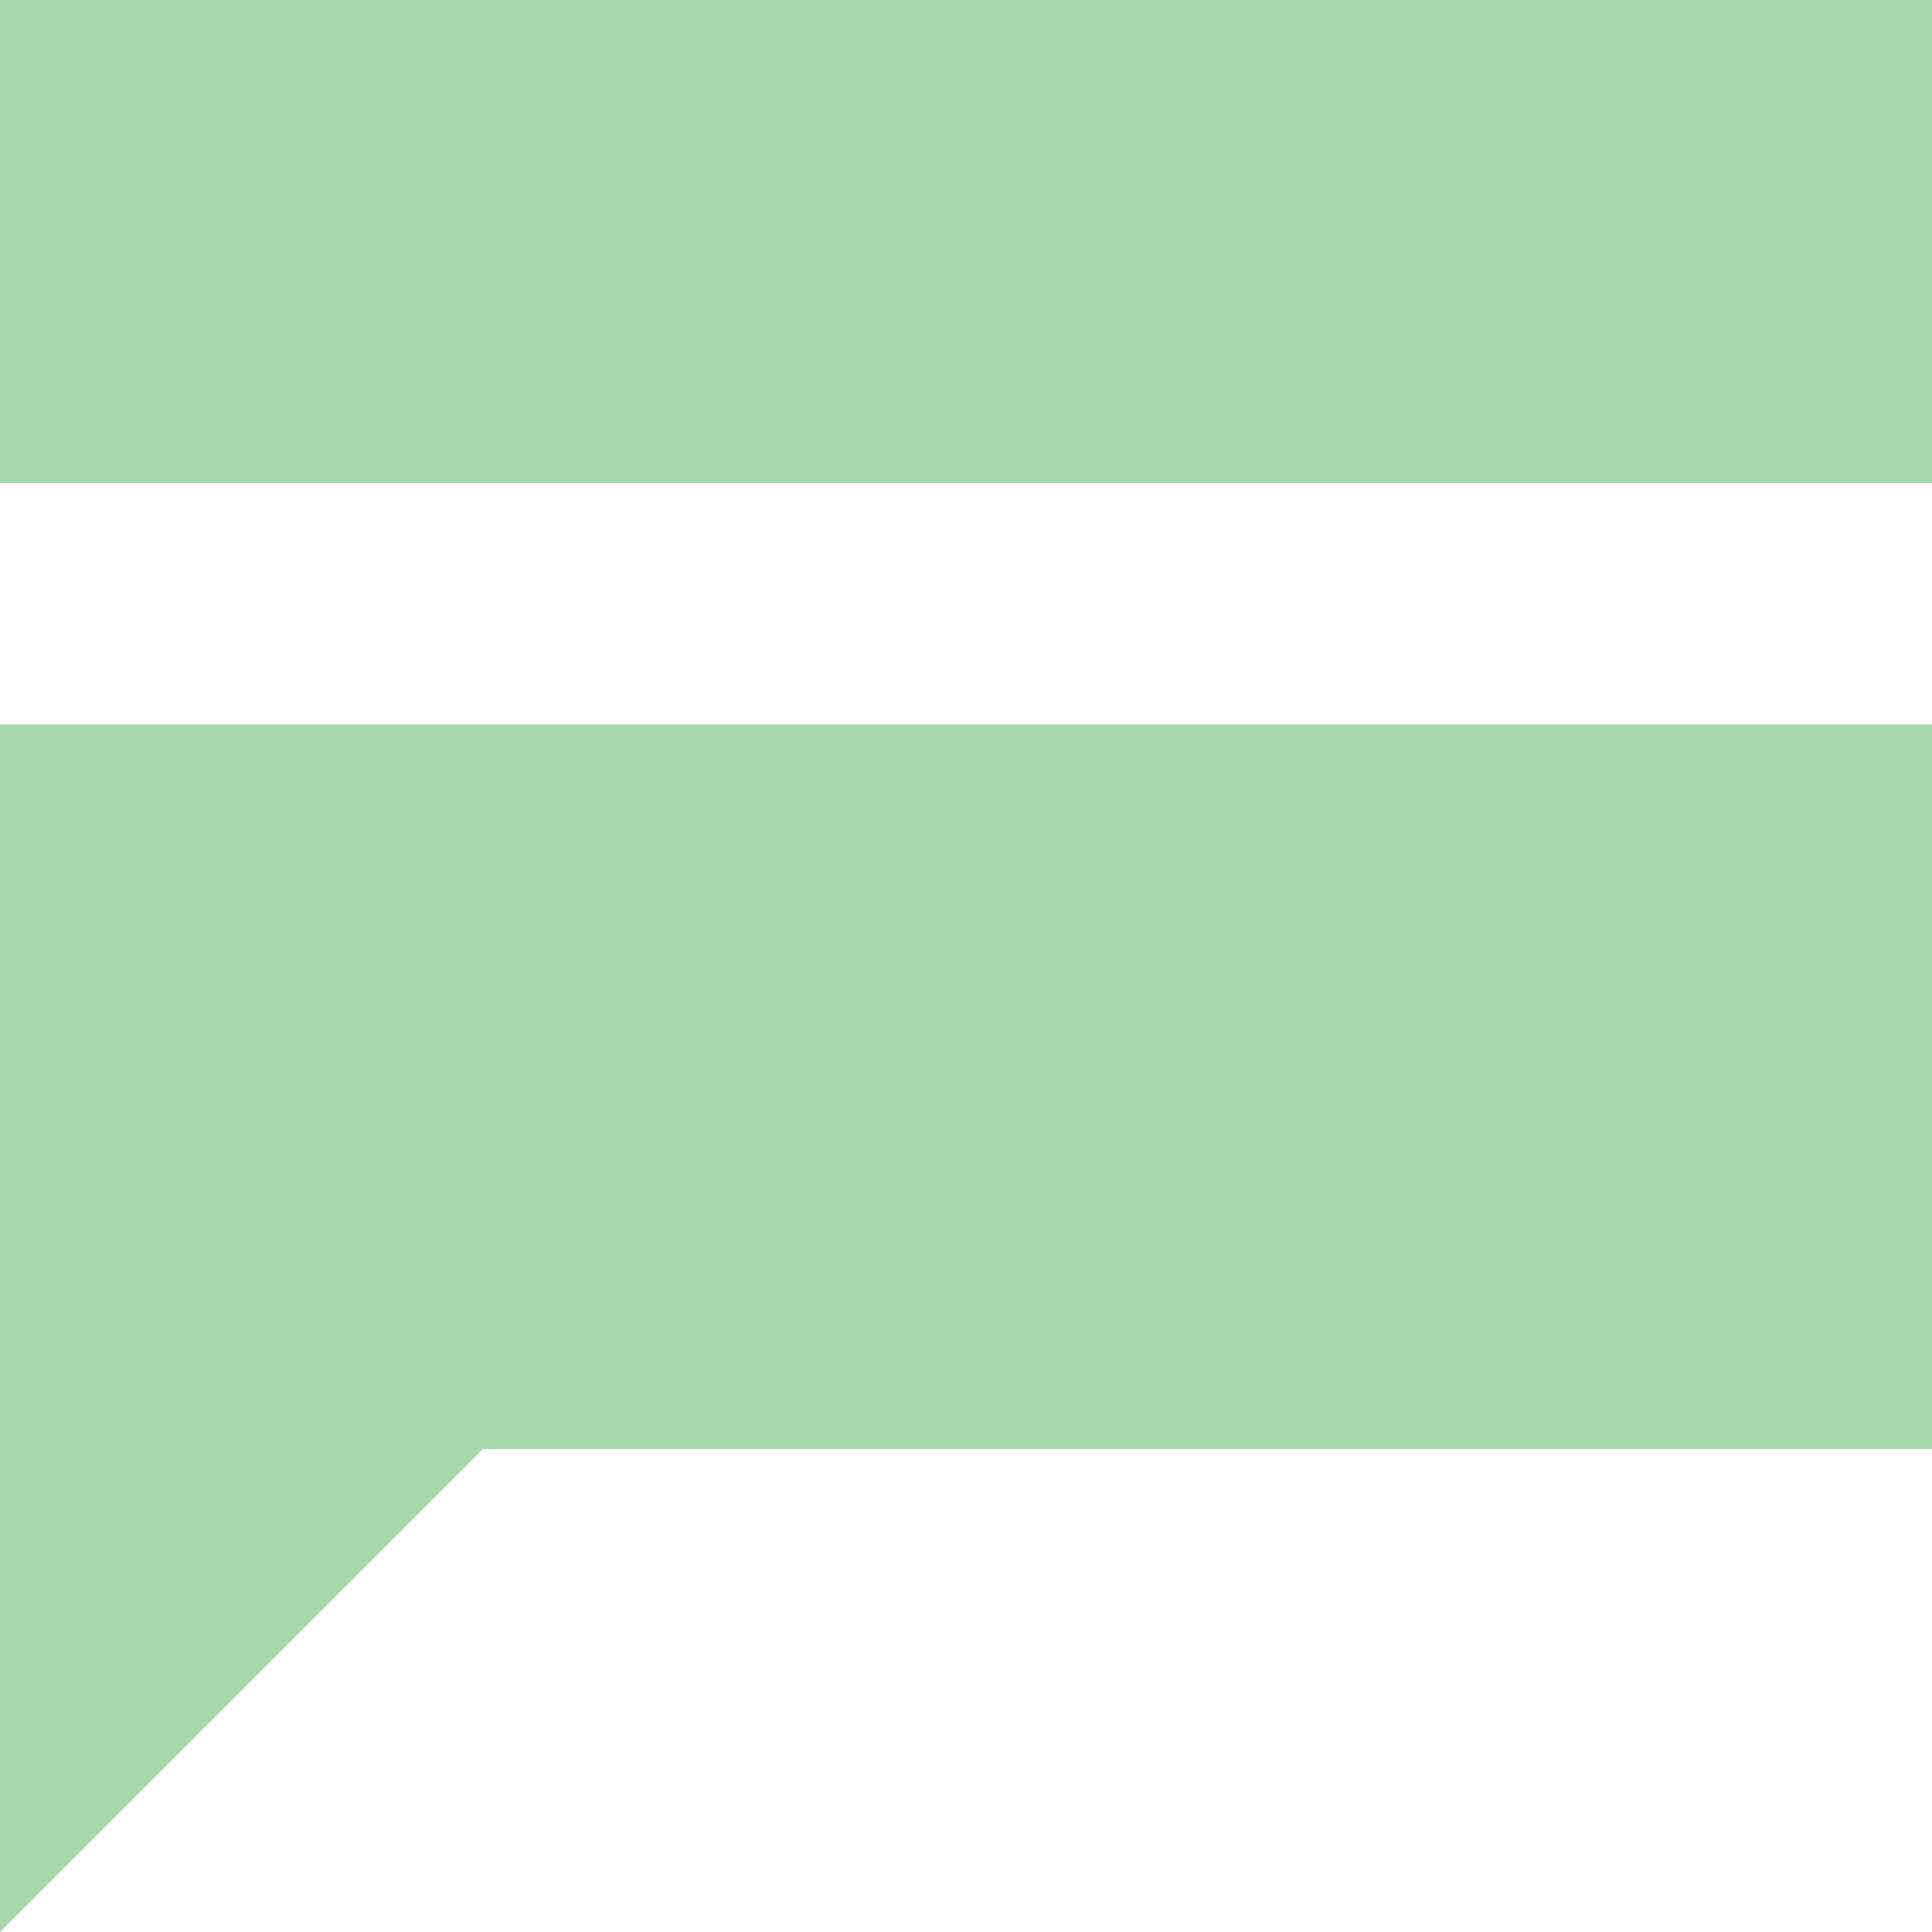 <?xml version="1.0" encoding="utf-8"?>
<!-- Generator: Adobe Illustrator 24.1.3, SVG Export Plug-In . SVG Version: 6.00 Build 0)  -->
<svg version="1.1" id="Ebene_1" xmlns="http://www.w3.org/2000/svg" xmlns:xlink="http://www.w3.org/1999/xlink" x="0px" y="0px"
	 viewBox="0 0 600 600" style="enable-background:new 0 0 600 600;" xml:space="preserve">
<style type="text/css">
	.st0{fill:#A7D8AE;}
</style>
<g>
	<rect id="SVGID" x="0" class="st0" width="600" height="150"/>
	<path class="st0" d="M0,225l0,375l150-150h450V225H0z"/>
</g>
</svg>
